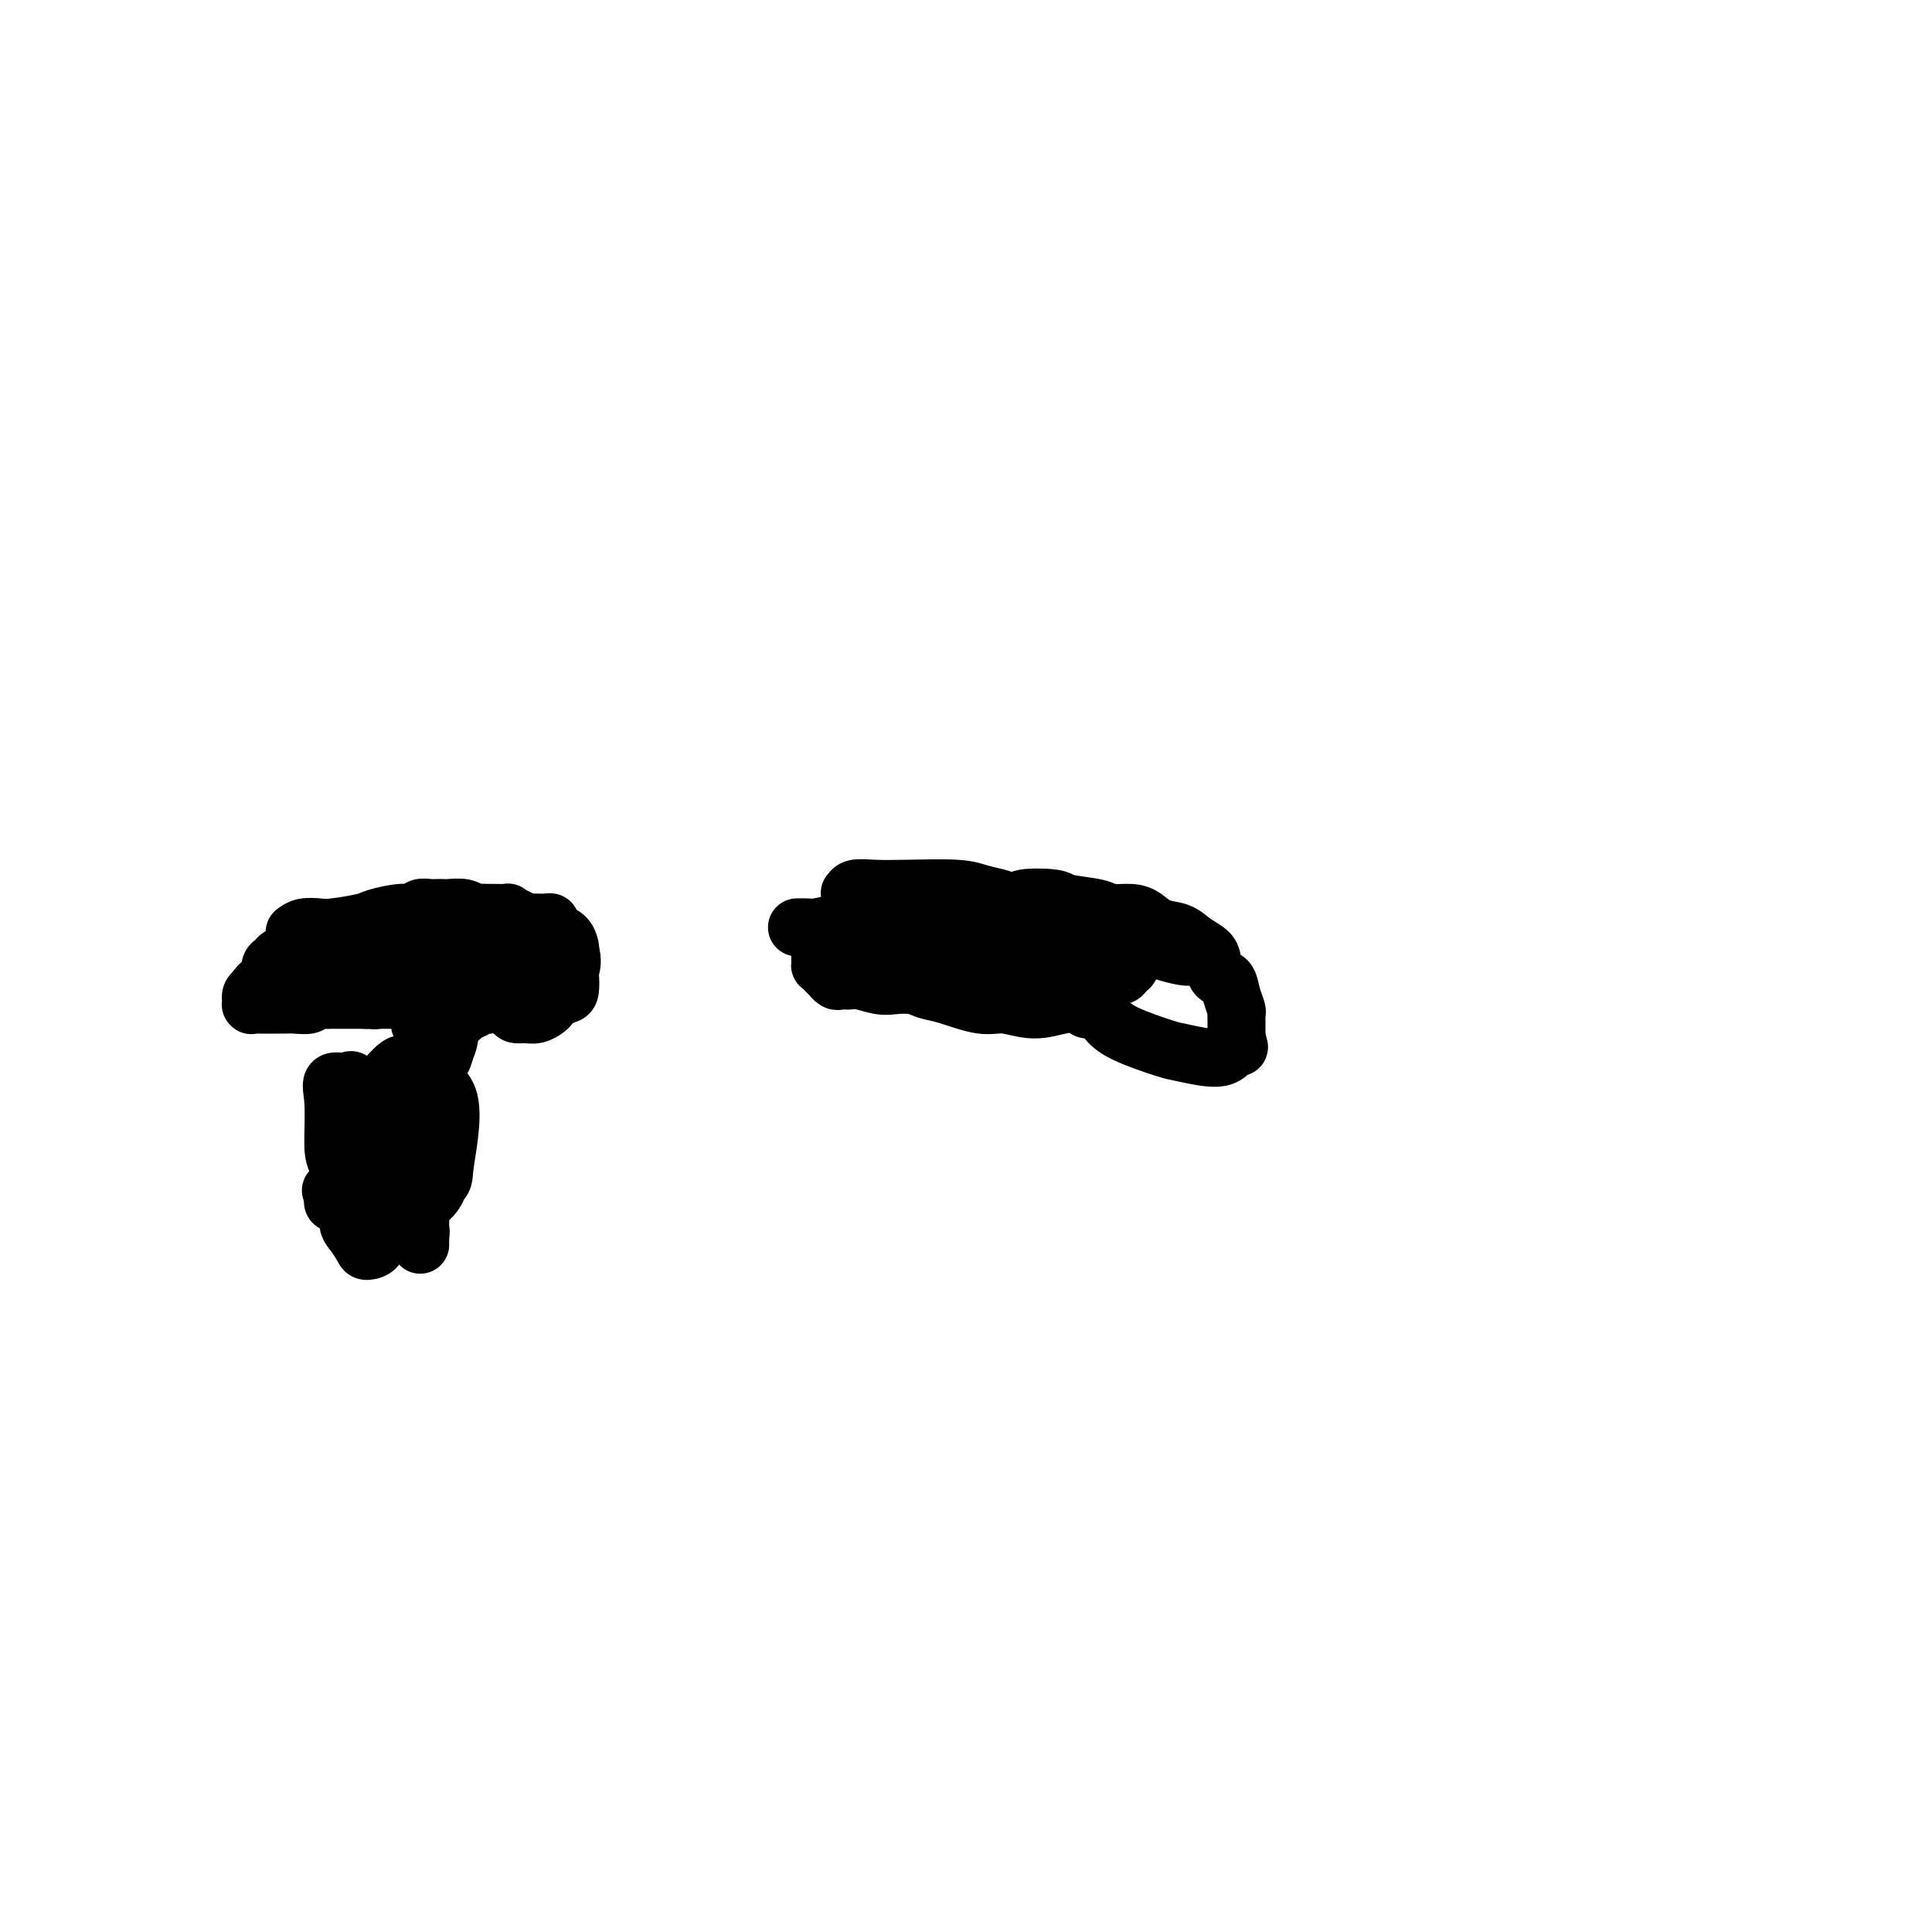 <svg viewBox='0 0 400 400' version='1.1' xmlns='http://www.w3.org/2000/svg' xmlns:xlink='http://www.w3.org/1999/xlink'><g fill='none' stroke='#000000' stroke-width='12' stroke-linecap='round' stroke-linejoin='round'><path d='M61,193c0.552,-0.416 1.104,-0.832 2,-1c0.896,-0.168 2.137,-0.087 3,0c0.863,0.087 1.349,0.182 3,0c1.651,-0.182 4.469,-0.641 6,-1c1.531,-0.359 1.776,-0.618 3,-1c1.224,-0.382 3.426,-0.887 5,-1c1.574,-0.113 2.520,0.166 3,0c0.480,-0.166 0.494,-0.776 1,-1c0.506,-0.224 1.504,-0.061 2,0c0.496,0.061 0.490,0.020 1,0c0.510,-0.020 1.536,-0.019 2,0c0.464,0.019 0.366,0.058 1,0c0.634,-0.058 1.999,-0.212 3,0c1.001,0.212 1.639,0.789 2,1c0.361,0.211 0.445,0.056 1,0c0.555,-0.056 1.580,-0.012 2,0c0.420,0.012 0.236,-0.007 1,0c0.764,0.007 2.477,0.040 3,0c0.523,-0.040 -0.144,-0.154 0,0c0.144,0.154 1.098,0.577 2,1c0.902,0.423 1.751,0.846 2,1c0.249,0.154 -0.101,0.041 0,0c0.101,-0.041 0.653,-0.008 1,0c0.347,0.008 0.487,-0.009 1,0c0.513,0.009 1.398,0.043 2,0c0.602,-0.043 0.922,-0.162 1,0c0.078,0.162 -0.084,0.607 0,1c0.084,0.393 0.414,0.734 1,1c0.586,0.266 1.427,0.456 2,1c0.573,0.544 0.878,1.441 1,2c0.122,0.559 0.061,0.779 0,1'/><path d='M118,197c0.776,1.819 0.215,3.366 0,4c-0.215,0.634 -0.085,0.355 0,1c0.085,0.645 0.126,2.214 0,3c-0.126,0.786 -0.418,0.789 -1,1c-0.582,0.211 -1.454,0.631 -2,1c-0.546,0.369 -0.766,0.688 -1,1c-0.234,0.312 -0.482,0.618 -1,1c-0.518,0.382 -1.308,0.838 -2,1c-0.692,0.162 -1.287,0.028 -2,0c-0.713,-0.028 -1.544,0.049 -2,0c-0.456,-0.049 -0.538,-0.225 -1,-1c-0.462,-0.775 -1.306,-2.149 -2,-3c-0.694,-0.851 -1.239,-1.179 -2,-2c-0.761,-0.821 -1.737,-2.134 -2,-3c-0.263,-0.866 0.188,-1.283 0,-2c-0.188,-0.717 -1.016,-1.733 -1,-2c0.016,-0.267 0.876,0.216 1,0c0.124,-0.216 -0.488,-1.130 0,-2c0.488,-0.870 2.075,-1.696 3,-2c0.925,-0.304 1.189,-0.086 2,0c0.811,0.086 2.168,0.039 3,0c0.832,-0.039 1.138,-0.068 2,0c0.862,0.068 2.279,0.235 3,1c0.721,0.765 0.746,2.127 1,3c0.254,0.873 0.738,1.257 1,2c0.262,0.743 0.301,1.845 0,3c-0.301,1.155 -0.943,2.362 -1,3c-0.057,0.638 0.469,0.707 0,1c-0.469,0.293 -1.934,0.810 -3,1c-1.066,0.190 -1.733,0.054 -2,0c-0.267,-0.054 -0.133,-0.027 0,0'/><path d='M109,207c-0.926,0.503 -0.241,-0.740 0,-1c0.241,-0.260 0.040,0.464 0,0c-0.040,-0.464 0.083,-2.115 0,-3c-0.083,-0.885 -0.372,-1.005 0,-1c0.372,0.005 1.404,0.135 2,0c0.596,-0.135 0.756,-0.534 1,0c0.244,0.534 0.571,2.003 1,3c0.429,0.997 0.960,1.522 1,2c0.040,0.478 -0.411,0.909 -1,1c-0.589,0.091 -1.314,-0.157 -2,0c-0.686,0.157 -1.331,0.718 -2,1c-0.669,0.282 -1.360,0.286 -2,0c-0.640,-0.286 -1.229,-0.861 -2,-1c-0.771,-0.139 -1.722,0.158 -2,0c-0.278,-0.158 0.119,-0.771 0,-1c-0.119,-0.229 -0.754,-0.076 -1,0c-0.246,0.076 -0.104,0.073 0,0c0.104,-0.073 0.169,-0.215 0,0c-0.169,0.215 -0.571,0.789 -1,1c-0.429,0.211 -0.885,0.060 -1,0c-0.115,-0.060 0.110,-0.030 0,0c-0.110,0.030 -0.554,0.060 -1,0c-0.446,-0.060 -0.892,-0.211 -1,0c-0.108,0.211 0.122,0.785 0,1c-0.122,0.215 -0.596,0.071 -1,0c-0.404,-0.071 -0.737,-0.071 -1,0c-0.263,0.071 -0.455,0.211 -1,0c-0.545,-0.211 -1.441,-0.775 -2,-1c-0.559,-0.225 -0.779,-0.113 -1,0'/><path d='M92,208c-3.584,-0.226 -2.045,-0.793 -2,-1c0.045,-0.207 -1.406,-0.056 -2,0c-0.594,0.056 -0.333,0.015 -1,0c-0.667,-0.015 -2.262,-0.004 -3,0c-0.738,0.004 -0.620,0.001 -1,0c-0.380,-0.001 -1.259,-0.000 -2,0c-0.741,0.000 -1.343,-0.000 -2,0c-0.657,0.000 -1.369,0.000 -2,0c-0.631,-0.000 -1.182,-0.001 -2,0c-0.818,0.001 -1.905,0.004 -3,0c-1.095,-0.004 -2.198,-0.015 -3,0c-0.802,0.015 -1.303,0.057 -2,0c-0.697,-0.057 -1.591,-0.211 -2,0c-0.409,0.211 -0.332,0.789 -1,1c-0.668,0.211 -2.081,0.057 -3,0c-0.919,-0.057 -1.345,-0.015 -2,0c-0.655,0.015 -1.538,0.004 -2,0c-0.462,-0.004 -0.502,-0.001 -1,0c-0.498,0.001 -1.454,0.001 -2,0c-0.546,-0.001 -0.682,-0.004 -1,0c-0.318,0.004 -0.817,0.016 -1,0c-0.183,-0.016 -0.050,-0.060 0,0c0.050,0.060 0.016,0.223 0,0c-0.016,-0.223 -0.015,-0.833 0,-1c0.015,-0.167 0.042,0.109 0,0c-0.042,-0.109 -0.155,-0.603 0,-1c0.155,-0.397 0.577,-0.699 1,-1'/><path d='M53,205c0.234,-0.886 1.318,-1.600 2,-2c0.682,-0.400 0.960,-0.486 1,-1c0.040,-0.514 -0.158,-1.454 0,-2c0.158,-0.546 0.672,-0.696 1,-1c0.328,-0.304 0.470,-0.761 1,-1c0.530,-0.239 1.447,-0.260 2,-1c0.553,-0.740 0.741,-2.198 1,-3c0.259,-0.802 0.590,-0.947 1,-1c0.410,-0.053 0.898,-0.014 1,0c0.102,0.014 -0.183,0.004 0,0c0.183,-0.004 0.834,-0.001 1,0c0.166,0.001 -0.151,0.000 0,0c0.151,-0.000 0.771,-0.000 1,0c0.229,0.000 0.065,0.000 0,0c-0.065,-0.000 -0.033,-0.000 0,0'/><path d='M65,193c1.788,-1.848 0.258,-0.468 0,0c-0.258,0.468 0.756,0.023 1,0c0.244,-0.023 -0.283,0.375 0,1c0.283,0.625 1.374,1.478 2,2c0.626,0.522 0.786,0.714 1,1c0.214,0.286 0.483,0.666 1,1c0.517,0.334 1.283,0.623 2,1c0.717,0.377 1.385,0.841 2,1c0.615,0.159 1.177,0.014 2,0c0.823,-0.014 1.907,0.104 3,0c1.093,-0.104 2.194,-0.431 3,0c0.806,0.431 1.315,1.618 2,2c0.685,0.382 1.545,-0.041 2,0c0.455,0.041 0.504,0.547 1,1c0.496,0.453 1.439,0.852 2,1c0.561,0.148 0.739,0.043 1,0c0.261,-0.043 0.604,-0.025 1,0c0.396,0.025 0.846,0.058 1,0c0.154,-0.058 0.013,-0.208 0,0c-0.013,0.208 0.103,0.774 0,1c-0.103,0.226 -0.426,0.112 -1,0c-0.574,-0.112 -1.400,-0.222 -2,0c-0.600,0.222 -0.973,0.778 -2,1c-1.027,0.222 -2.709,0.112 -4,0c-1.291,-0.112 -2.191,-0.226 -3,0c-0.809,0.226 -1.525,0.792 -2,1c-0.475,0.208 -0.707,0.060 -1,0c-0.293,-0.060 -0.646,-0.030 -1,0'/><path d='M76,207c-1.899,0.193 0.352,-0.824 1,-1c0.648,-0.176 -0.309,0.489 0,0c0.309,-0.489 1.883,-2.132 3,-3c1.117,-0.868 1.778,-0.962 3,-1c1.222,-0.038 3.006,-0.021 4,0c0.994,0.021 1.199,0.047 2,0c0.801,-0.047 2.198,-0.166 3,0c0.802,0.166 1.009,0.619 1,1c-0.009,0.381 -0.233,0.692 0,1c0.233,0.308 0.922,0.615 1,1c0.078,0.385 -0.454,0.848 -1,1c-0.546,0.152 -1.107,-0.006 -2,0c-0.893,0.006 -2.120,0.177 -3,0c-0.880,-0.177 -1.413,-0.703 -2,-1c-0.587,-0.297 -1.229,-0.367 -2,-1c-0.771,-0.633 -1.670,-1.830 -2,-3c-0.330,-1.170 -0.091,-2.315 0,-3c0.091,-0.685 0.036,-0.912 1,-1c0.964,-0.088 2.949,-0.038 4,0c1.051,0.038 1.167,0.063 2,0c0.833,-0.063 2.381,-0.214 3,0c0.619,0.214 0.307,0.792 1,2c0.693,1.208 2.389,3.047 3,5c0.611,1.953 0.137,4.022 0,5c-0.137,0.978 0.062,0.865 0,1c-0.062,0.135 -0.384,0.518 -1,1c-0.616,0.482 -1.524,1.063 -2,1c-0.476,-0.063 -0.519,-0.769 -1,-1c-0.481,-0.231 -1.399,0.015 -2,0c-0.601,-0.015 -0.886,-0.290 -1,-1c-0.114,-0.710 -0.057,-1.855 0,-3'/><path d='M89,207c-0.516,-1.329 0.195,-2.150 1,-3c0.805,-0.850 1.704,-1.727 2,-2c0.296,-0.273 -0.011,0.058 0,0c0.011,-0.058 0.341,-0.505 1,0c0.659,0.505 1.648,1.963 2,3c0.352,1.037 0.067,1.651 0,2c-0.067,0.349 0.086,0.431 0,1c-0.086,0.569 -0.409,1.625 -1,2c-0.591,0.375 -1.450,0.069 -2,0c-0.550,-0.069 -0.790,0.098 -1,0c-0.210,-0.098 -0.389,-0.461 -1,-2c-0.611,-1.539 -1.654,-4.253 -2,-6c-0.346,-1.747 0.004,-2.527 0,-3c-0.004,-0.473 -0.362,-0.640 0,-1c0.362,-0.360 1.443,-0.914 2,-1c0.557,-0.086 0.591,0.295 1,1c0.409,0.705 1.192,1.734 2,3c0.808,1.266 1.639,2.770 2,4c0.361,1.230 0.252,2.187 0,3c-0.252,0.813 -0.648,1.481 -1,2c-0.352,0.519 -0.660,0.889 -1,1c-0.340,0.111 -0.710,-0.036 -1,0c-0.290,0.036 -0.499,0.256 -1,0c-0.501,-0.256 -1.294,-0.986 -2,-2c-0.706,-1.014 -1.325,-2.310 -1,-4c0.325,-1.690 1.593,-3.774 2,-5c0.407,-1.226 -0.046,-1.594 0,-2c0.046,-0.406 0.590,-0.851 1,-1c0.410,-0.149 0.687,-0.002 1,0c0.313,0.002 0.661,-0.142 1,1c0.339,1.142 0.670,3.571 1,6'/><path d='M94,204c0.515,1.593 0.303,2.074 0,3c-0.303,0.926 -0.698,2.297 -1,3c-0.302,0.703 -0.512,0.737 -1,1c-0.488,0.263 -1.256,0.753 -2,1c-0.744,0.247 -1.465,0.249 -2,0c-0.535,-0.249 -0.884,-0.749 -1,-1c-0.116,-0.251 0.001,-0.252 0,-1c-0.001,-0.748 -0.120,-2.244 0,-4c0.120,-1.756 0.479,-3.774 1,-5c0.521,-1.226 1.205,-1.662 2,-2c0.795,-0.338 1.702,-0.578 2,-1c0.298,-0.422 -0.013,-1.024 0,-1c0.013,0.024 0.352,0.675 1,2c0.648,1.325 1.607,3.326 2,5c0.393,1.674 0.222,3.023 0,4c-0.222,0.977 -0.493,1.582 -1,2c-0.507,0.418 -1.250,0.648 -2,1c-0.750,0.352 -1.507,0.827 -2,1c-0.493,0.173 -0.721,0.043 -1,0c-0.279,-0.043 -0.609,-0.000 -1,0c-0.391,0.000 -0.844,-0.042 -1,0c-0.156,0.042 -0.014,0.168 0,0c0.014,-0.168 -0.099,-0.630 0,-1c0.099,-0.370 0.408,-0.647 1,-1c0.592,-0.353 1.465,-0.782 2,-1c0.535,-0.218 0.733,-0.225 1,0c0.267,0.225 0.605,0.682 1,1c0.395,0.318 0.848,0.498 1,1c0.152,0.502 0.002,1.328 0,2c-0.002,0.672 0.142,1.192 0,2c-0.142,0.808 -0.571,1.904 -1,3'/><path d='M92,218c-0.332,1.440 -0.662,1.541 -1,2c-0.338,0.459 -0.683,1.277 -1,2c-0.317,0.723 -0.607,1.351 -1,2c-0.393,0.649 -0.890,1.320 -1,2c-0.110,0.680 0.168,1.371 0,2c-0.168,0.629 -0.782,1.198 -1,2c-0.218,0.802 -0.041,1.836 0,3c0.041,1.164 -0.056,2.456 0,3c0.056,0.544 0.264,0.339 0,1c-0.264,0.661 -0.999,2.187 -1,3c-0.001,0.813 0.732,0.912 1,2c0.268,1.088 0.072,3.167 0,4c-0.072,0.833 -0.019,0.422 0,1c0.019,0.578 0.005,2.145 0,3c-0.005,0.855 -0.001,0.999 0,1c0.001,0.001 0.000,-0.141 0,0c-0.000,0.141 -0.000,0.563 0,1c0.000,0.437 0.000,0.887 0,1c-0.000,0.113 -0.000,-0.113 0,0c0.000,0.113 0.000,0.566 0,1c-0.000,0.434 -0.000,0.851 0,1c0.000,0.149 0.000,0.030 0,0c-0.000,-0.030 -0.000,0.031 0,0c0.000,-0.031 0.000,-0.152 0,0c-0.000,0.152 -0.000,0.576 0,1'/><path d='M87,256c0.000,3.796 0.001,0.285 0,-1c-0.001,-1.285 -0.004,-0.345 0,0c0.004,0.345 0.015,0.093 0,0c-0.015,-0.093 -0.057,-0.029 0,0c0.057,0.029 0.211,0.022 0,0c-0.211,-0.022 -0.789,-0.057 -1,0c-0.211,0.057 -0.057,0.208 0,0c0.057,-0.208 0.016,-0.774 0,-1c-0.016,-0.226 -0.008,-0.113 0,0'/><path d='M86,254c-0.156,-0.249 -0.044,0.129 0,0c0.044,-0.129 0.022,-0.767 0,-1c-0.022,-0.233 -0.044,-0.063 0,0c0.044,0.063 0.156,0.018 0,0c-0.156,-0.018 -0.578,-0.009 -1,0'/><path d='M85,253c-0.105,-0.152 0.134,-0.031 0,0c-0.134,0.031 -0.640,-0.029 -1,0c-0.360,0.029 -0.573,0.148 -1,0c-0.427,-0.148 -1.066,-0.561 -2,-1c-0.934,-0.439 -2.162,-0.902 -3,-1c-0.838,-0.098 -1.286,0.170 -2,0c-0.714,-0.170 -1.693,-0.778 -2,-1c-0.307,-0.222 0.058,-0.058 0,0c-0.058,0.058 -0.540,0.012 -1,0c-0.460,-0.012 -0.897,0.012 -1,0c-0.103,-0.012 0.130,-0.060 0,0c-0.130,0.060 -0.623,0.226 -1,0c-0.377,-0.226 -0.638,-0.846 -1,-1c-0.362,-0.154 -0.826,0.157 -1,0c-0.174,-0.157 -0.057,-0.782 0,-1c0.057,-0.218 0.056,-0.029 0,0c-0.056,0.029 -0.165,-0.103 0,0c0.165,0.103 0.603,0.442 1,0c0.397,-0.442 0.751,-1.664 1,-2c0.249,-0.336 0.391,0.213 1,0c0.609,-0.213 1.684,-1.187 2,-2c0.316,-0.813 -0.125,-1.466 0,-2c0.125,-0.534 0.818,-0.950 1,-1c0.182,-0.050 -0.147,0.266 0,0c0.147,-0.266 0.771,-1.112 1,-2c0.229,-0.888 0.062,-1.816 0,-2c-0.062,-0.184 -0.018,0.376 0,0c0.018,-0.376 0.009,-1.688 0,-3'/><path d='M76,234c0.309,-1.726 0.083,-1.040 0,-1c-0.083,0.040 -0.022,-0.565 0,-1c0.022,-0.435 0.005,-0.699 0,-1c-0.005,-0.301 0.003,-0.640 0,-1c-0.003,-0.360 -0.016,-0.741 0,-1c0.016,-0.259 0.061,-0.395 0,-1c-0.061,-0.605 -0.226,-1.681 0,-2c0.226,-0.319 0.844,0.117 1,0c0.156,-0.117 -0.151,-0.787 0,-1c0.151,-0.213 0.759,0.030 1,0c0.241,-0.030 0.113,-0.335 0,0c-0.113,0.335 -0.213,1.310 0,2c0.213,0.690 0.737,1.096 1,2c0.263,0.904 0.264,2.308 0,5c-0.264,2.692 -0.792,6.672 -1,9c-0.208,2.328 -0.097,3.003 0,4c0.097,0.997 0.180,2.316 0,3c-0.180,0.684 -0.622,0.731 -1,1c-0.378,0.269 -0.690,0.758 -1,1c-0.310,0.242 -0.616,0.237 -1,0c-0.384,-0.237 -0.846,-0.706 -1,-1c-0.154,-0.294 0.000,-0.412 0,-1c-0.000,-0.588 -0.154,-1.645 0,-3c0.154,-1.355 0.617,-3.008 1,-4c0.383,-0.992 0.685,-1.322 1,-2c0.315,-0.678 0.642,-1.702 1,-2c0.358,-0.298 0.748,0.130 1,0c0.252,-0.130 0.367,-0.818 1,0c0.633,0.818 1.786,3.143 2,5c0.214,1.857 -0.510,3.245 -1,5c-0.490,1.755 -0.745,3.878 -1,6'/><path d='M79,255c-0.566,1.824 -0.981,0.885 -1,1c-0.019,0.115 0.357,1.283 0,2c-0.357,0.717 -1.449,0.983 -2,1c-0.551,0.017 -0.561,-0.215 -1,-1c-0.439,-0.785 -1.306,-2.123 -2,-3c-0.694,-0.877 -1.216,-1.291 -1,-5c0.216,-3.709 1.170,-10.712 2,-15c0.830,-4.288 1.536,-5.861 3,-8c1.464,-2.139 3.686,-4.844 5,-6c1.314,-1.156 1.721,-0.762 3,0c1.279,0.762 3.429,1.894 5,3c1.571,1.106 2.564,2.187 3,4c0.436,1.813 0.315,4.359 0,7c-0.315,2.641 -0.823,5.376 -1,7c-0.177,1.624 -0.022,2.138 -1,3c-0.978,0.862 -3.087,2.074 -4,3c-0.913,0.926 -0.629,1.567 -1,2c-0.371,0.433 -1.395,0.660 -2,1c-0.605,0.340 -0.790,0.794 -1,1c-0.210,0.206 -0.445,0.164 -1,0c-0.555,-0.164 -1.431,-0.450 -2,-1c-0.569,-0.550 -0.831,-1.364 -1,-2c-0.169,-0.636 -0.245,-1.092 0,-3c0.245,-1.908 0.812,-5.266 2,-8c1.188,-2.734 2.998,-4.843 4,-6c1.002,-1.157 1.195,-1.363 2,-1c0.805,0.363 2.221,1.293 3,2c0.779,0.707 0.920,1.189 1,3c0.080,1.811 0.098,4.949 0,7c-0.098,2.051 -0.314,3.015 -1,4c-0.686,0.985 -1.843,1.993 -3,3'/><path d='M87,250c-1.264,1.023 -2.426,0.081 -3,0c-0.574,-0.081 -0.562,0.699 -1,1c-0.438,0.301 -1.326,0.124 -2,0c-0.674,-0.124 -1.133,-0.194 -2,-1c-0.867,-0.806 -2.143,-2.349 -3,-4c-0.857,-1.651 -1.295,-3.410 -2,-6c-0.705,-2.590 -1.676,-6.010 -2,-8c-0.324,-1.990 -0.002,-2.551 0,-3c0.002,-0.449 -0.315,-0.788 0,0c0.315,0.788 1.261,2.701 2,4c0.739,1.299 1.270,1.983 2,4c0.730,2.017 1.660,5.367 2,7c0.340,1.633 0.089,1.551 0,2c-0.089,0.449 -0.017,1.430 0,2c0.017,0.570 -0.020,0.729 0,1c0.020,0.271 0.096,0.653 0,1c-0.096,0.347 -0.365,0.659 -1,0c-0.635,-0.659 -1.637,-2.290 -3,-4c-1.363,-1.710 -3.086,-3.500 -4,-5c-0.914,-1.500 -1.018,-2.709 -1,-5c0.018,-2.291 0.159,-5.665 0,-8c-0.159,-2.335 -0.618,-3.633 0,-4c0.618,-0.367 2.314,0.197 3,0c0.686,-0.197 0.362,-1.156 2,1c1.638,2.156 5.239,7.425 7,11c1.761,3.575 1.681,5.456 2,7c0.319,1.544 1.036,2.751 1,4c-0.036,1.249 -0.824,2.541 -1,3c-0.176,0.459 0.260,0.085 0,0c-0.260,-0.085 -1.217,0.119 -2,0c-0.783,-0.119 -1.391,-0.559 -2,-1'/><path d='M79,249c-1.331,-0.355 -2.158,-2.241 -3,-3c-0.842,-0.759 -1.700,-0.389 -2,-1c-0.300,-0.611 -0.042,-2.203 -1,-2c-0.958,0.203 -3.131,2.201 -4,3c-0.869,0.799 -0.435,0.400 0,0'/><path d='M165,192c0.681,-0.014 1.362,-0.027 2,0c0.638,0.027 1.232,0.096 2,0c0.768,-0.096 1.711,-0.355 5,-1c3.289,-0.645 8.924,-1.674 12,-2c3.076,-0.326 3.593,0.053 6,0c2.407,-0.053 6.705,-0.537 9,-1c2.295,-0.463 2.589,-0.906 4,-1c1.411,-0.094 3.940,0.160 5,0c1.060,-0.160 0.652,-0.732 2,-1c1.348,-0.268 4.451,-0.230 6,0c1.549,0.230 1.545,0.652 3,1c1.455,0.348 4.370,0.622 6,1c1.630,0.378 1.977,0.860 3,1c1.023,0.140 2.724,-0.062 4,0c1.276,0.062 2.128,0.387 3,1c0.872,0.613 1.764,1.514 3,2c1.236,0.486 2.817,0.558 4,1c1.183,0.442 1.970,1.255 3,2c1.030,0.745 2.303,1.424 3,2c0.697,0.576 0.817,1.051 1,2c0.183,0.949 0.427,2.373 1,3c0.573,0.627 1.474,0.458 2,1c0.526,0.542 0.677,1.794 1,3c0.323,1.206 0.819,2.365 1,3c0.181,0.635 0.049,0.747 0,1c-0.049,0.253 -0.013,0.646 0,1c0.013,0.354 0.003,0.670 0,1c-0.003,0.330 -0.001,0.676 0,1c0.001,0.324 0.000,0.626 0,1c-0.000,0.374 -0.000,0.821 0,1c0.000,0.179 0.000,0.089 0,0'/><path d='M256,215c0.968,2.987 0.388,1.454 0,1c-0.388,-0.454 -0.586,0.171 -1,1c-0.414,0.829 -1.045,1.863 -3,2c-1.955,0.137 -5.233,-0.622 -7,-1c-1.767,-0.378 -2.022,-0.373 -4,-1c-1.978,-0.627 -5.680,-1.884 -8,-3c-2.320,-1.116 -3.259,-2.090 -4,-3c-0.741,-0.910 -1.284,-1.756 -2,-2c-0.716,-0.244 -1.605,0.112 -2,0c-0.395,-0.112 -0.297,-0.694 -1,-1c-0.703,-0.306 -2.208,-0.338 -4,0c-1.792,0.338 -3.873,1.044 -6,1c-2.127,-0.044 -4.301,-0.839 -6,-1c-1.699,-0.161 -2.923,0.310 -5,0c-2.077,-0.310 -5.005,-1.403 -7,-2c-1.995,-0.597 -3.056,-0.700 -4,-1c-0.944,-0.300 -1.773,-0.798 -3,-1c-1.227,-0.202 -2.854,-0.106 -4,0c-1.146,0.106 -1.813,0.224 -3,0c-1.187,-0.224 -2.895,-0.791 -4,-1c-1.105,-0.209 -1.607,-0.060 -2,0c-0.393,0.060 -0.678,0.032 -1,0c-0.322,-0.032 -0.682,-0.069 -1,0c-0.318,0.069 -0.593,0.244 -1,0c-0.407,-0.244 -0.946,-0.906 -1,-1c-0.054,-0.094 0.378,0.381 0,0c-0.378,-0.381 -1.565,-1.619 -2,-2c-0.435,-0.381 -0.117,0.094 0,0c0.117,-0.094 0.031,-0.756 0,-1c-0.031,-0.244 -0.009,-0.070 0,0c0.009,0.070 0.004,0.035 0,0'/><path d='M170,199c-0.598,-0.829 0.406,-0.902 1,-1c0.594,-0.098 0.777,-0.222 1,-1c0.223,-0.778 0.486,-2.209 1,-3c0.514,-0.791 1.280,-0.942 2,-1c0.720,-0.058 1.393,-0.023 2,0c0.607,0.023 1.148,0.034 2,0c0.852,-0.034 2.017,-0.113 3,0c0.983,0.113 1.786,0.419 3,1c1.214,0.581 2.840,1.438 4,2c1.160,0.562 1.853,0.829 3,1c1.147,0.171 2.747,0.246 4,0c1.253,-0.246 2.159,-0.812 4,-1c1.841,-0.188 4.618,0.002 7,0c2.382,-0.002 4.369,-0.196 6,0c1.631,0.196 2.907,0.784 4,1c1.093,0.216 2.002,0.062 3,0c0.998,-0.062 2.083,-0.032 3,0c0.917,0.032 1.664,0.065 2,0c0.336,-0.065 0.261,-0.228 1,0c0.739,0.228 2.294,0.849 3,1c0.706,0.151 0.564,-0.167 1,0c0.436,0.167 1.450,0.819 2,1c0.550,0.181 0.637,-0.109 1,0c0.363,0.109 1.001,0.618 1,1c-0.001,0.382 -0.641,0.638 -1,1c-0.359,0.362 -0.438,0.829 -1,1c-0.562,0.171 -1.606,0.046 -2,0c-0.394,-0.046 -0.136,-0.012 -1,0c-0.864,0.012 -2.848,0.003 -4,0c-1.152,-0.003 -1.472,-0.001 -3,0c-1.528,0.001 -4.264,0.000 -7,0'/><path d='M215,202c-4.424,-0.587 -6.985,-2.056 -9,-3c-2.015,-0.944 -3.485,-1.363 -5,-2c-1.515,-0.637 -3.075,-1.491 -4,-2c-0.925,-0.509 -1.216,-0.671 -2,-1c-0.784,-0.329 -2.062,-0.823 -3,-1c-0.938,-0.177 -1.535,-0.036 -2,0c-0.465,0.036 -0.796,-0.032 -1,0c-0.204,0.032 -0.281,0.164 -1,0c-0.719,-0.164 -2.080,-0.624 -3,-1c-0.920,-0.376 -1.399,-0.669 -2,-1c-0.601,-0.331 -1.324,-0.701 -2,-1c-0.676,-0.299 -1.304,-0.529 -2,-1c-0.696,-0.471 -1.458,-1.184 -2,-2c-0.542,-0.816 -0.864,-1.735 -1,-2c-0.136,-0.265 -0.087,0.124 0,0c0.087,-0.124 0.213,-0.762 1,-1c0.787,-0.238 2.235,-0.075 4,0c1.765,0.075 3.846,0.061 7,0c3.154,-0.061 7.381,-0.168 10,0c2.619,0.168 3.631,0.611 5,1c1.369,0.389 3.096,0.724 4,1c0.904,0.276 0.986,0.494 3,1c2.014,0.506 5.959,1.301 8,2c2.041,0.699 2.178,1.300 4,2c1.822,0.700 5.329,1.497 7,2c1.671,0.503 1.505,0.713 2,1c0.495,0.287 1.652,0.651 3,1c1.348,0.349 2.887,0.681 4,1c1.113,0.319 1.800,0.624 3,1c1.200,0.376 2.914,0.822 4,1c1.086,0.178 1.543,0.089 2,0'/></g>
</svg>